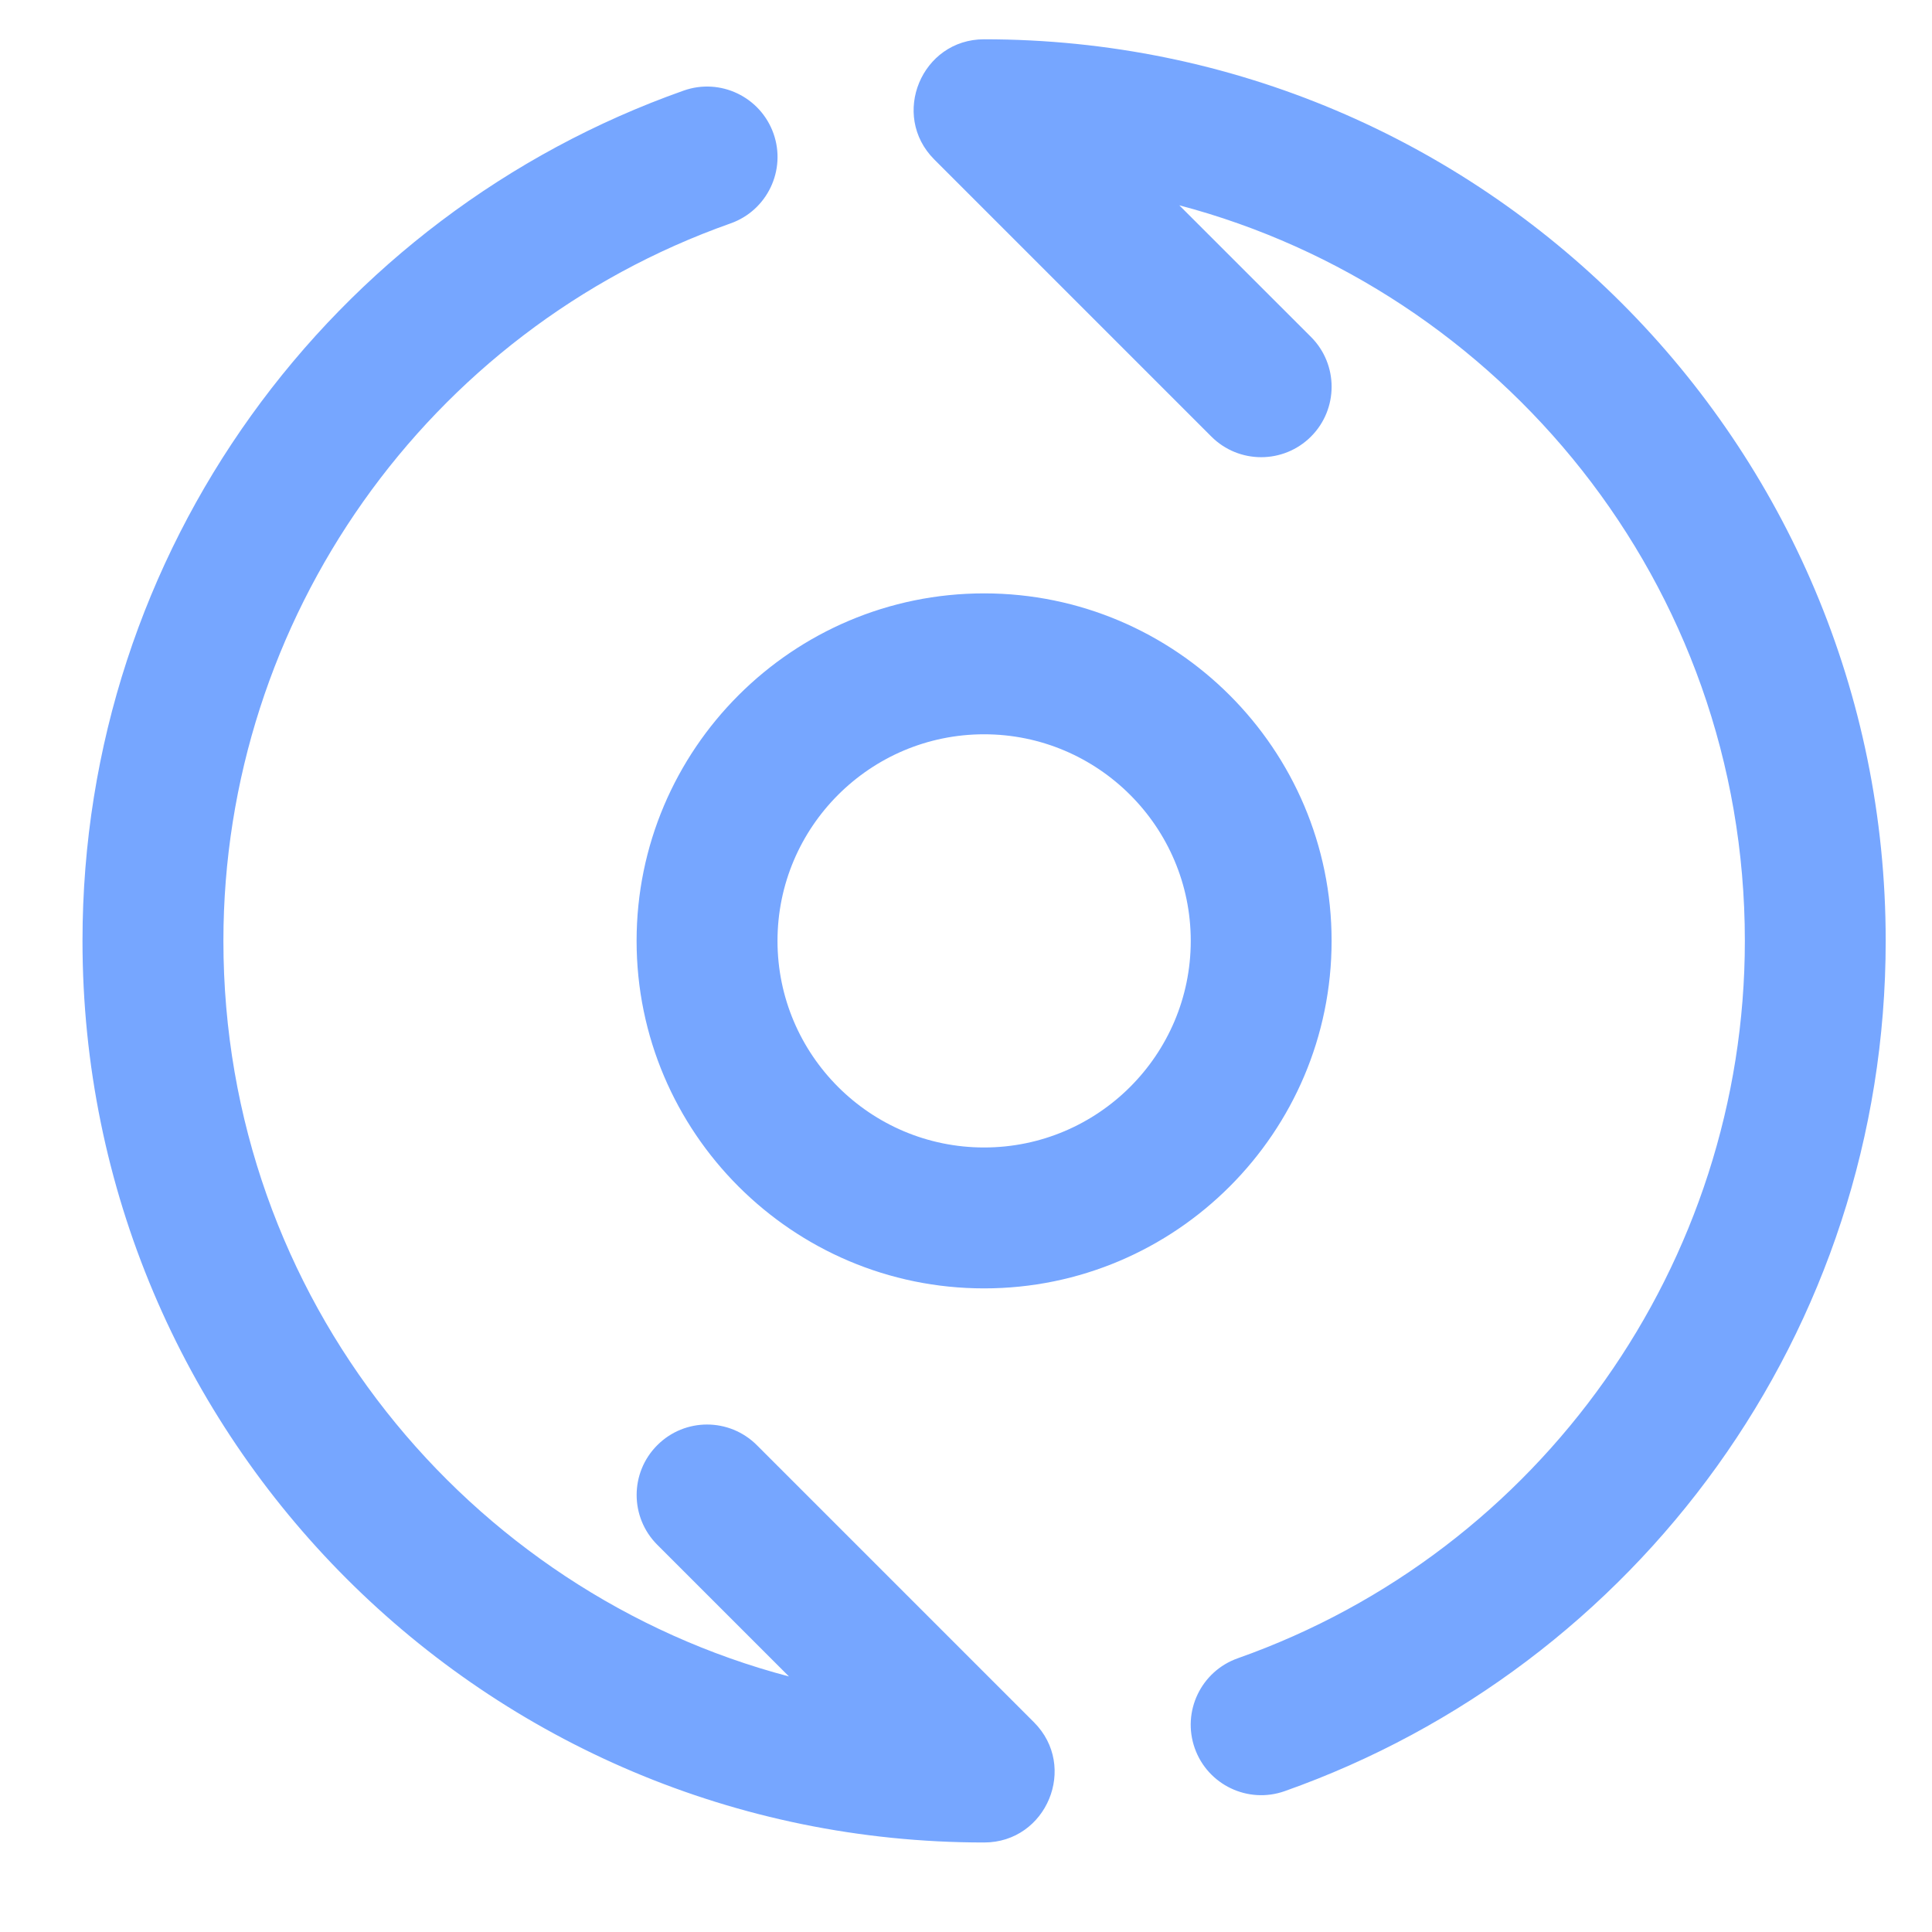 <svg width="30" height="30" viewBox="0 0 30 30" fill="none" xmlns="http://www.w3.org/2000/svg">
<path d="M29.281 14.61C29.281 20.687 25.411 25.882 19.948 27.813C19.379 28.014 18.754 27.716 18.552 27.146C18.351 26.577 18.649 25.952 19.219 25.75C23.929 24.086 27.094 19.609 27.094 14.61C27.094 9.048 23.283 4.498 18.312 3.188L20.357 5.232C20.784 5.659 20.784 6.352 20.357 6.779C19.93 7.206 19.237 7.206 18.81 6.779L14.508 2.477C13.82 1.789 14.31 0.61 15.281 0.61C23.02 0.61 29.281 6.872 29.281 14.61ZM11.753 22.441C11.325 22.013 10.633 22.013 10.206 22.441C9.779 22.868 9.779 23.56 10.206 23.987L12.251 26.032C7.279 24.722 3.469 20.172 3.469 14.61C3.469 9.611 6.633 5.134 11.344 3.469C11.913 3.268 12.212 2.643 12.011 2.074C11.809 1.504 11.184 1.205 10.615 1.407C5.152 3.338 1.281 8.533 1.281 14.61C1.281 22.347 7.543 28.61 15.281 28.61C16.253 28.61 16.743 27.431 16.055 26.743L11.753 22.441ZM15.281 9.214C18.257 9.214 20.677 11.634 20.677 14.61C20.677 17.585 18.257 20.006 15.281 20.006C12.306 20.006 9.885 17.585 9.885 14.61C9.885 11.634 12.306 9.214 15.281 9.214ZM12.073 14.61C12.073 16.379 13.512 17.818 15.281 17.818C17.05 17.818 18.49 16.379 18.49 14.61C18.49 12.841 17.05 11.402 15.281 11.402C13.512 11.402 12.073 12.841 12.073 14.61Z" fill="#76A6FF"/>
</svg>
